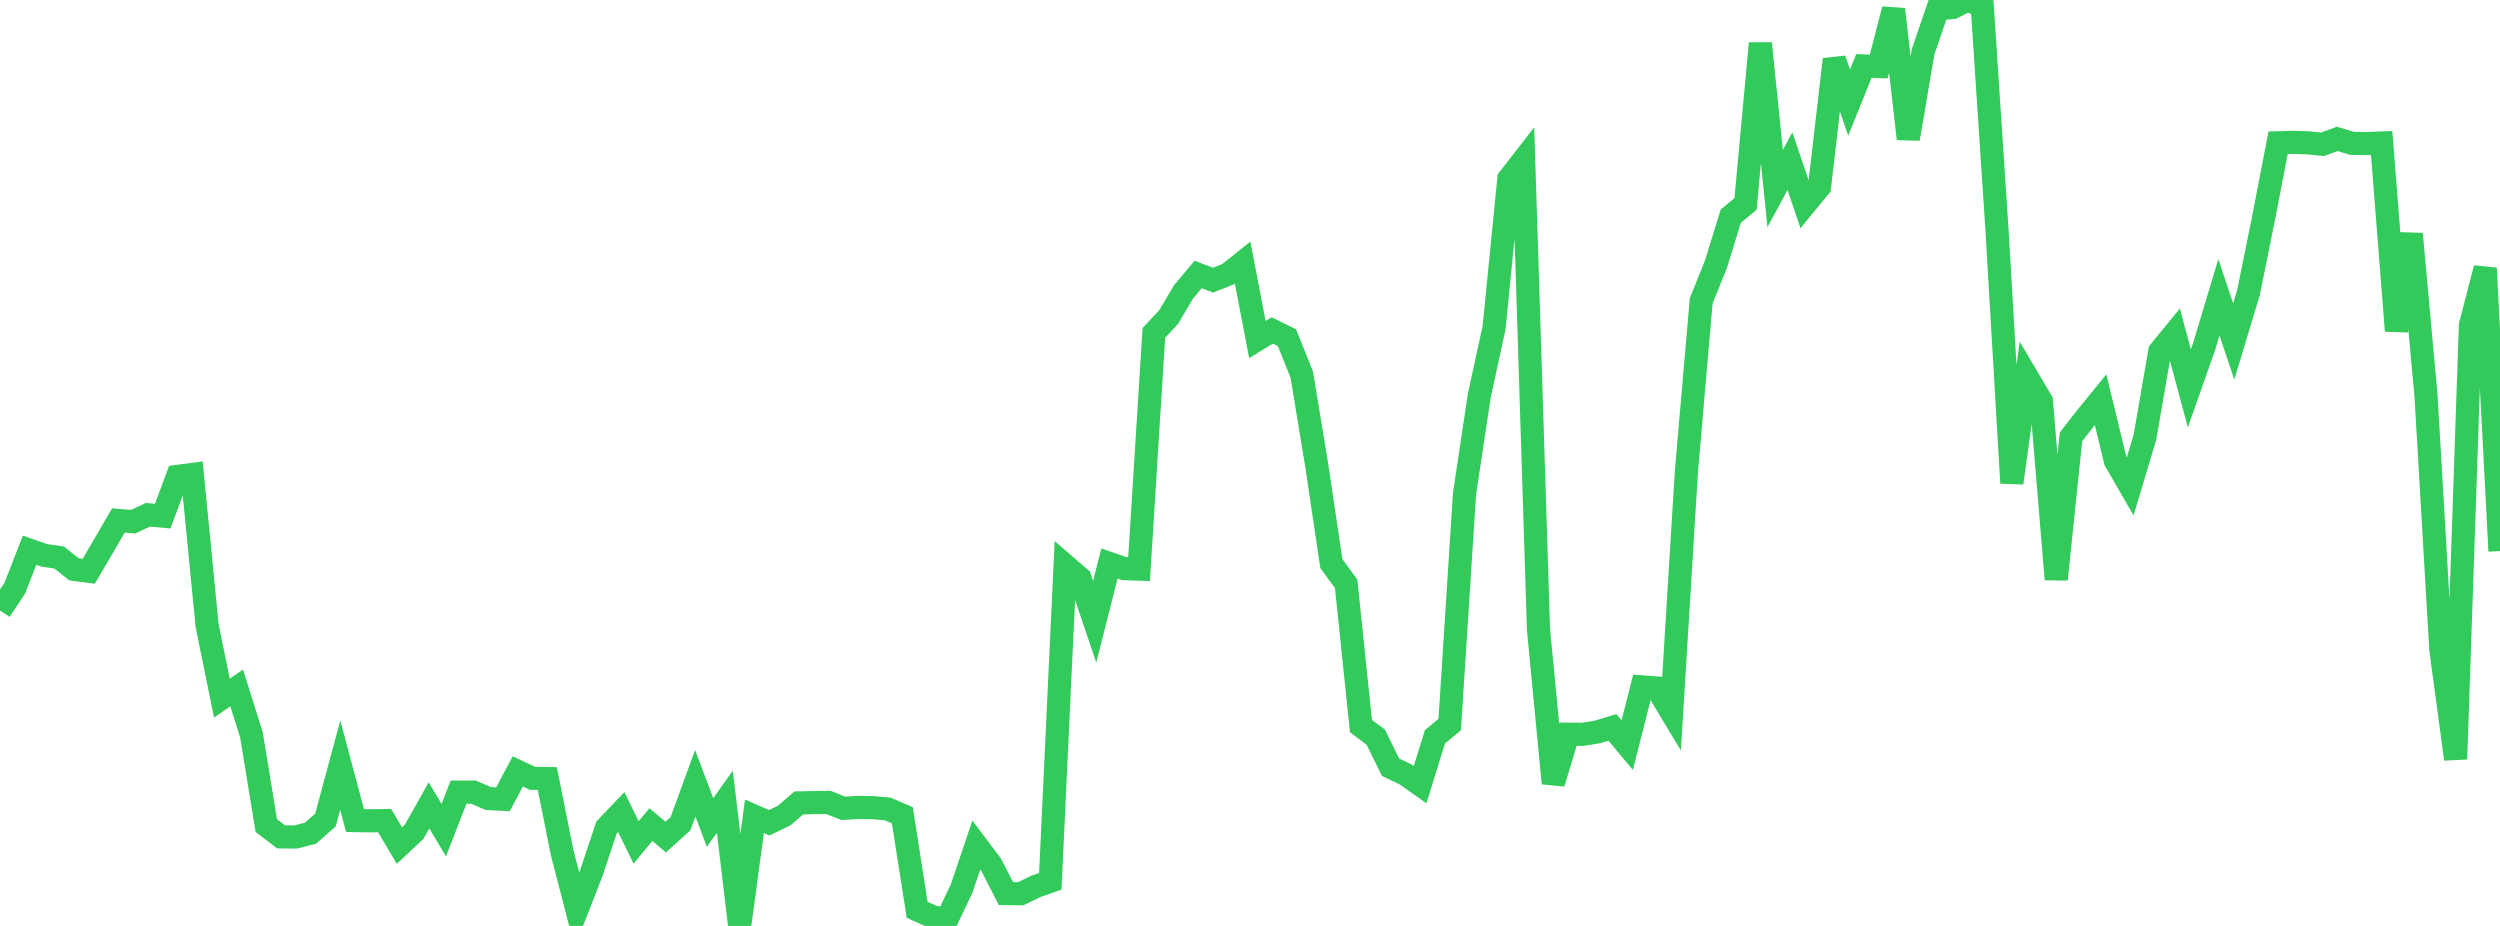 <?xml version="1.0" standalone="no"?>
<!DOCTYPE svg PUBLIC "-//W3C//DTD SVG 1.1//EN" "http://www.w3.org/Graphics/SVG/1.1/DTD/svg11.dtd">

<svg width="135" height="50" viewBox="0 0 135 50" preserveAspectRatio="none" 
  xmlns="http://www.w3.org/2000/svg"
  xmlns:xlink="http://www.w3.org/1999/xlink">


<polyline points="0.0, 32.967 0.799, 31.759 1.598, 29.712 2.396, 29.991 3.195, 30.106 3.994, 30.744 4.793, 30.848 5.592, 29.484 6.391, 28.106 7.189, 28.173 7.988, 27.797 8.787, 27.872 9.586, 25.725 10.385, 25.62 11.183, 33.777 11.982, 37.699 12.781, 37.149 13.58, 39.69 14.379, 44.579 15.178, 45.19 15.976, 45.197 16.775, 44.989 17.574, 44.28 18.373, 41.319 19.172, 44.311 19.97, 44.324 20.769, 44.311 21.568, 45.66 22.367, 44.912 23.166, 43.491 23.964, 44.828 24.763, 42.775 25.562, 42.773 26.361, 43.119 27.16, 43.164 27.959, 41.657 28.757, 42.029 29.556, 42.043 30.355, 46.038 31.154, 49.129 31.953, 47.086 32.751, 44.689 33.55, 43.852 34.349, 45.493 35.148, 44.528 35.947, 45.201 36.746, 44.484 37.544, 42.296 38.343, 44.415 39.142, 43.296 39.941, 50.0 40.74, 44.079 41.538, 44.43 42.337, 44.044 43.136, 43.359 43.935, 43.339 44.734, 43.329 45.533, 43.651 46.331, 43.602 47.13, 43.614 47.929, 43.681 48.728, 44.027 49.527, 49.133 50.325, 49.488 51.124, 49.671 51.923, 47.992 52.722, 45.629 53.521, 46.692 54.32, 48.252 55.118, 48.263 55.917, 47.872 56.716, 47.588 57.515, 30.53 58.314, 31.219 59.112, 33.579 59.911, 30.429 60.71, 30.705 61.509, 30.733 62.308, 17.978 63.107, 17.121 63.905, 15.769 64.704, 14.821 65.503, 15.128 66.302, 14.815 67.101, 14.179 67.899, 18.334 68.698, 17.846 69.497, 18.236 70.296, 20.231 71.095, 25.071 71.893, 30.431 72.692, 31.526 73.491, 39.208 74.29, 39.806 75.089, 41.428 75.888, 41.813 76.686, 42.372 77.485, 39.793 78.284, 39.126 79.083, 26.668 79.882, 21.365 80.68, 17.694 81.479, 9.652 82.278, 8.624 83.077, 33.971 83.876, 42.296 84.675, 39.646 85.473, 39.652 86.272, 39.524 87.071, 39.28 87.87, 40.236 88.669, 37.094 89.467, 37.152 90.266, 38.481 91.065, 25.47 91.864, 16.247 92.663, 14.266 93.462, 11.673 94.26, 11.012 95.059, 2.34 95.858, 10.183 96.657, 8.703 97.456, 11.058 98.254, 10.087 99.053, 3.205 99.852, 5.541 100.651, 3.562 101.45, 3.593 102.249, 0.502 103.047, 7.497 103.846, 2.803 104.645, 0.463 105.444, 0.409 106.243, 0.0 107.041, 0.329 107.84, 12.456 108.639, 26.081 109.438, 20.308 110.237, 21.66 111.036, 31.286 111.834, 23.589 112.633, 22.564 113.432, 21.587 114.231, 24.884 115.03, 26.268 115.828, 23.608 116.627, 18.975 117.426, 17.998 118.225, 20.973 119.024, 18.708 119.822, 16.055 120.621, 18.441 121.42, 15.793 122.219, 11.847 123.018, 7.71 123.817, 7.686 124.615, 7.711 125.414, 7.792 126.213, 7.501 127.012, 7.742 127.811, 7.751 128.609, 7.722 129.408, 17.864 130.207, 12.63 131.006, 21.392 131.805, 35.065 132.604, 40.992 133.402, 17.568 134.201, 14.483 135.0, 29.758" fill="none" stroke="#32ca5b" stroke-width="1.25"/>

</svg>